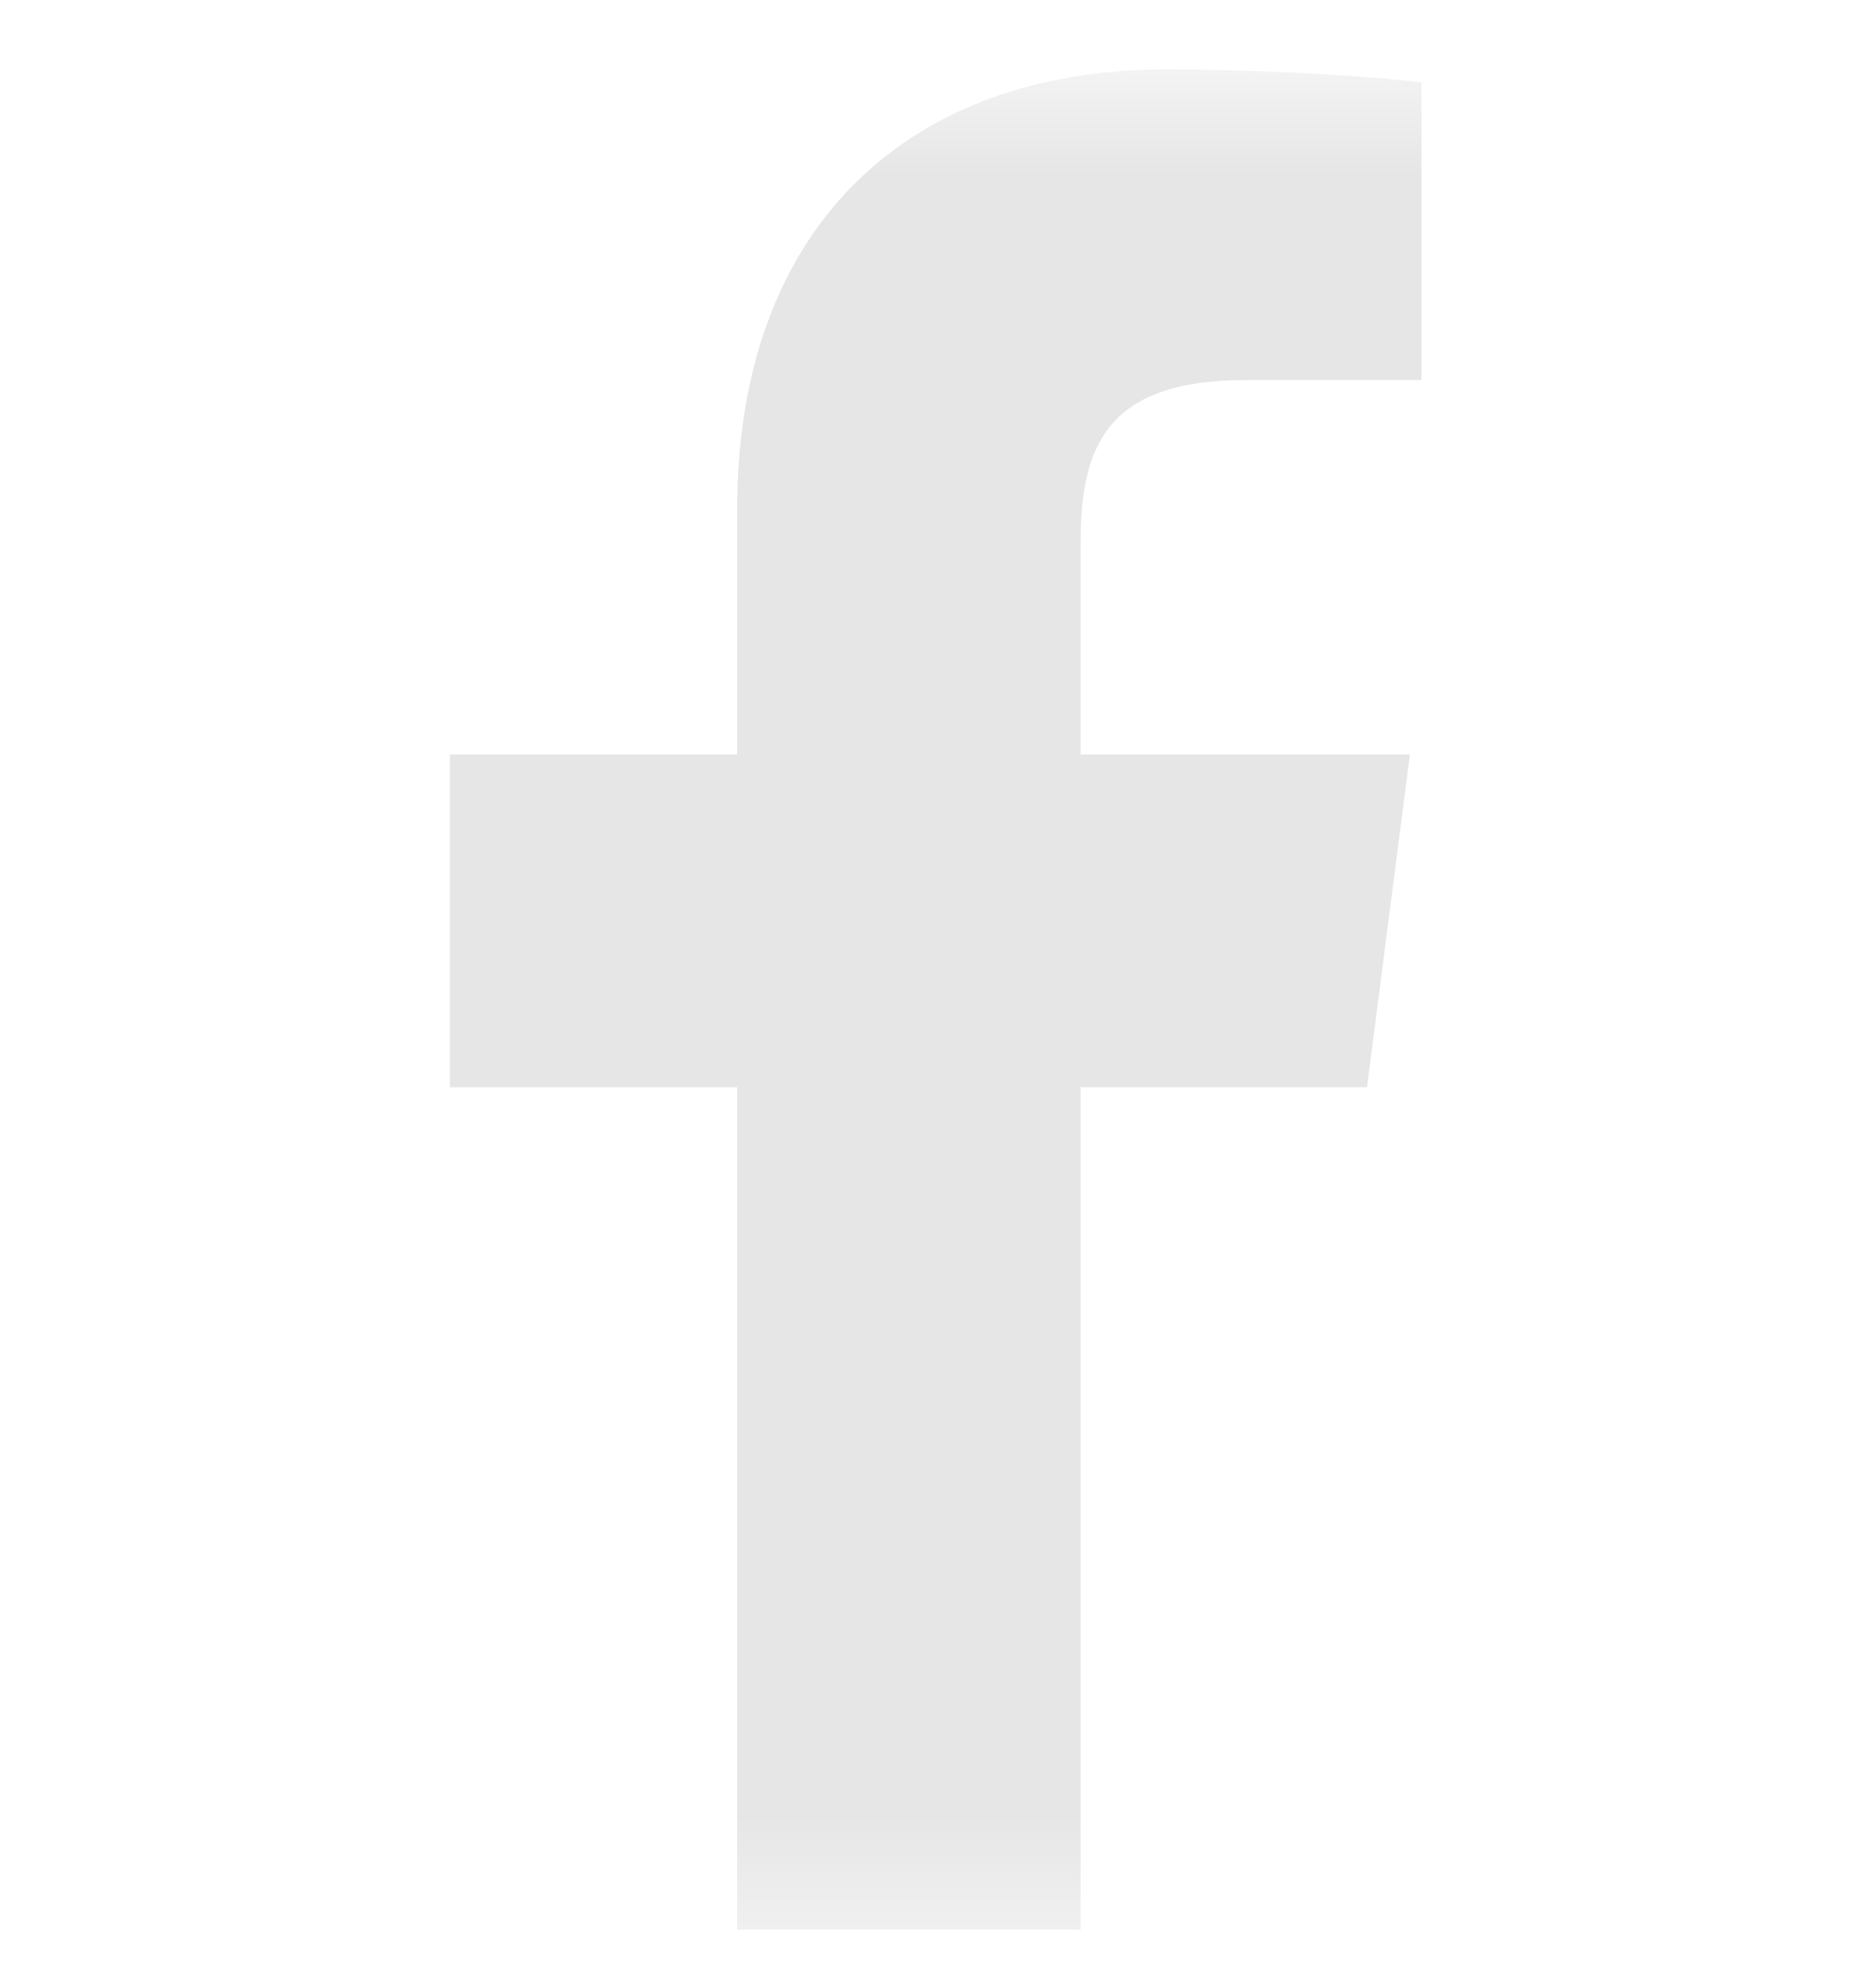 <svg width="16" height="17" viewBox="0 0 16 17" fill="none" xmlns="http://www.w3.org/2000/svg">
<g clip-path="url(#clip0_139_197)">
<g clip-path="url(#clip1_139_197)">
<mask id="mask0_139_197" style="mask-type:luminance" maskUnits="userSpaceOnUse" x="0" y="0" width="16" height="17">
<path d="M16 0.594H0V16.594H16V0.594Z" fill="white"/>
</mask>
<g mask="url(#mask0_139_197)">
<path d="M9.241 16.594V9.296H11.69L12.057 6.451H9.241V4.635C9.241 3.812 9.469 3.25 10.651 3.25L12.156 3.25V0.705C11.896 0.671 11.002 0.594 9.962 0.594C7.79 0.594 6.304 1.919 6.304 4.353V6.451H3.848V9.296H6.304V16.594H9.241Z" fill="#E6E6E6"/>
</g>
</g>
</g>
<defs>
<clipPath id="clip0_139_197">
<rect width="16" height="16" fill="white" transform="translate(0 0.5)"/>
</clipPath>
<clipPath id="clip1_139_197">
<rect width="16" height="16" fill="white" transform="translate(0 0.5)"/>
</clipPath>
</defs>
</svg>
